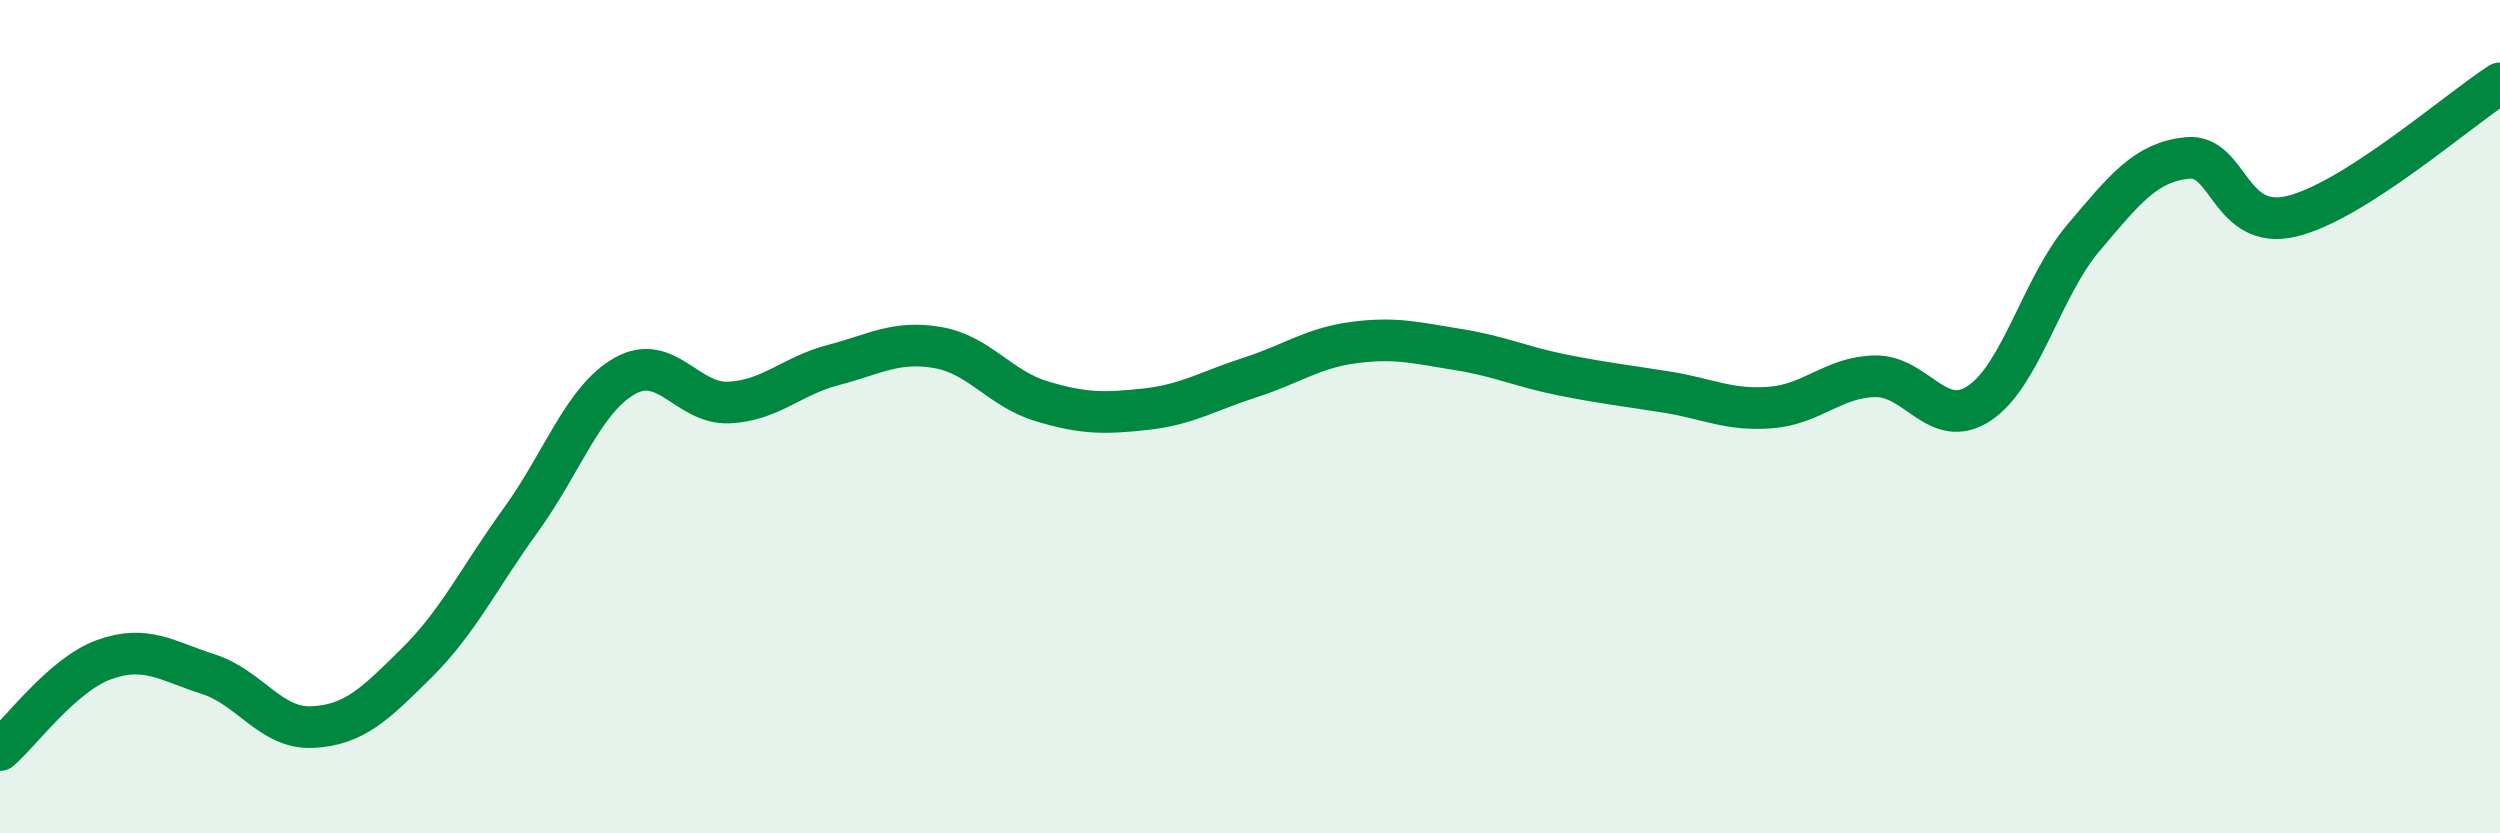 
    <svg width="60" height="20" viewBox="0 0 60 20" xmlns="http://www.w3.org/2000/svg">
      <path
        d="M 0,18 C 0.5,17.57 1.5,16.19 2.5,15.83 C 3.5,15.47 4,15.86 5,16.18 C 6,16.5 6.5,17.5 7.5,17.45 C 8.5,17.4 9,16.9 10,15.91 C 11,14.92 11.5,13.86 12.5,12.48 C 13.5,11.1 14,9.58 15,9.02 C 16,8.46 16.5,9.71 17.5,9.66 C 18.5,9.61 19,9.02 20,8.76 C 21,8.5 21.5,8.17 22.5,8.34 C 23.5,8.51 24,9.33 25,9.63 C 26,9.93 26.5,9.93 27.5,9.82 C 28.5,9.71 29,9.38 30,9.06 C 31,8.74 31.5,8.35 32.5,8.22 C 33.5,8.09 34,8.23 35,8.39 C 36,8.55 36.5,8.8 37.5,9 C 38.5,9.2 39,9.25 40,9.41 C 41,9.57 41.5,9.86 42.5,9.78 C 43.5,9.7 44,9.05 45,9.03 C 46,9.01 46.5,10.34 47.5,9.68 C 48.5,9.02 49,6.89 50,5.71 C 51,4.53 51.5,3.89 52.5,3.79 C 53.5,3.69 53.5,5.55 55,5.19 C 56.5,4.83 59,2.64 60,2L60 20L0 20Z"
        fill="#008740"
        opacity="0.1"
        stroke-linecap="round"
        stroke-linejoin="round"
      />
      <path
        d="M 0,18 C 0.5,17.57 1.5,16.19 2.5,15.83 C 3.5,15.47 4,15.86 5,16.18 C 6,16.5 6.5,17.5 7.5,17.45 C 8.5,17.4 9,16.9 10,15.91 C 11,14.92 11.5,13.86 12.5,12.48 C 13.5,11.1 14,9.58 15,9.02 C 16,8.46 16.5,9.71 17.5,9.66 C 18.5,9.61 19,9.02 20,8.76 C 21,8.5 21.5,8.17 22.5,8.34 C 23.5,8.51 24,9.33 25,9.63 C 26,9.93 26.5,9.93 27.5,9.82 C 28.5,9.71 29,9.38 30,9.06 C 31,8.74 31.5,8.35 32.5,8.22 C 33.5,8.09 34,8.23 35,8.39 C 36,8.55 36.5,8.8 37.5,9 C 38.5,9.2 39,9.25 40,9.41 C 41,9.57 41.5,9.86 42.5,9.78 C 43.5,9.7 44,9.05 45,9.03 C 46,9.01 46.5,10.34 47.5,9.68 C 48.5,9.02 49,6.89 50,5.71 C 51,4.53 51.5,3.89 52.5,3.79 C 53.5,3.69 53.5,5.55 55,5.19 C 56.5,4.83 59,2.64 60,2"
        stroke="#008740"
        stroke-width="1"
        fill="none"
        stroke-linecap="round"
        stroke-linejoin="round"
      />
    </svg>
  